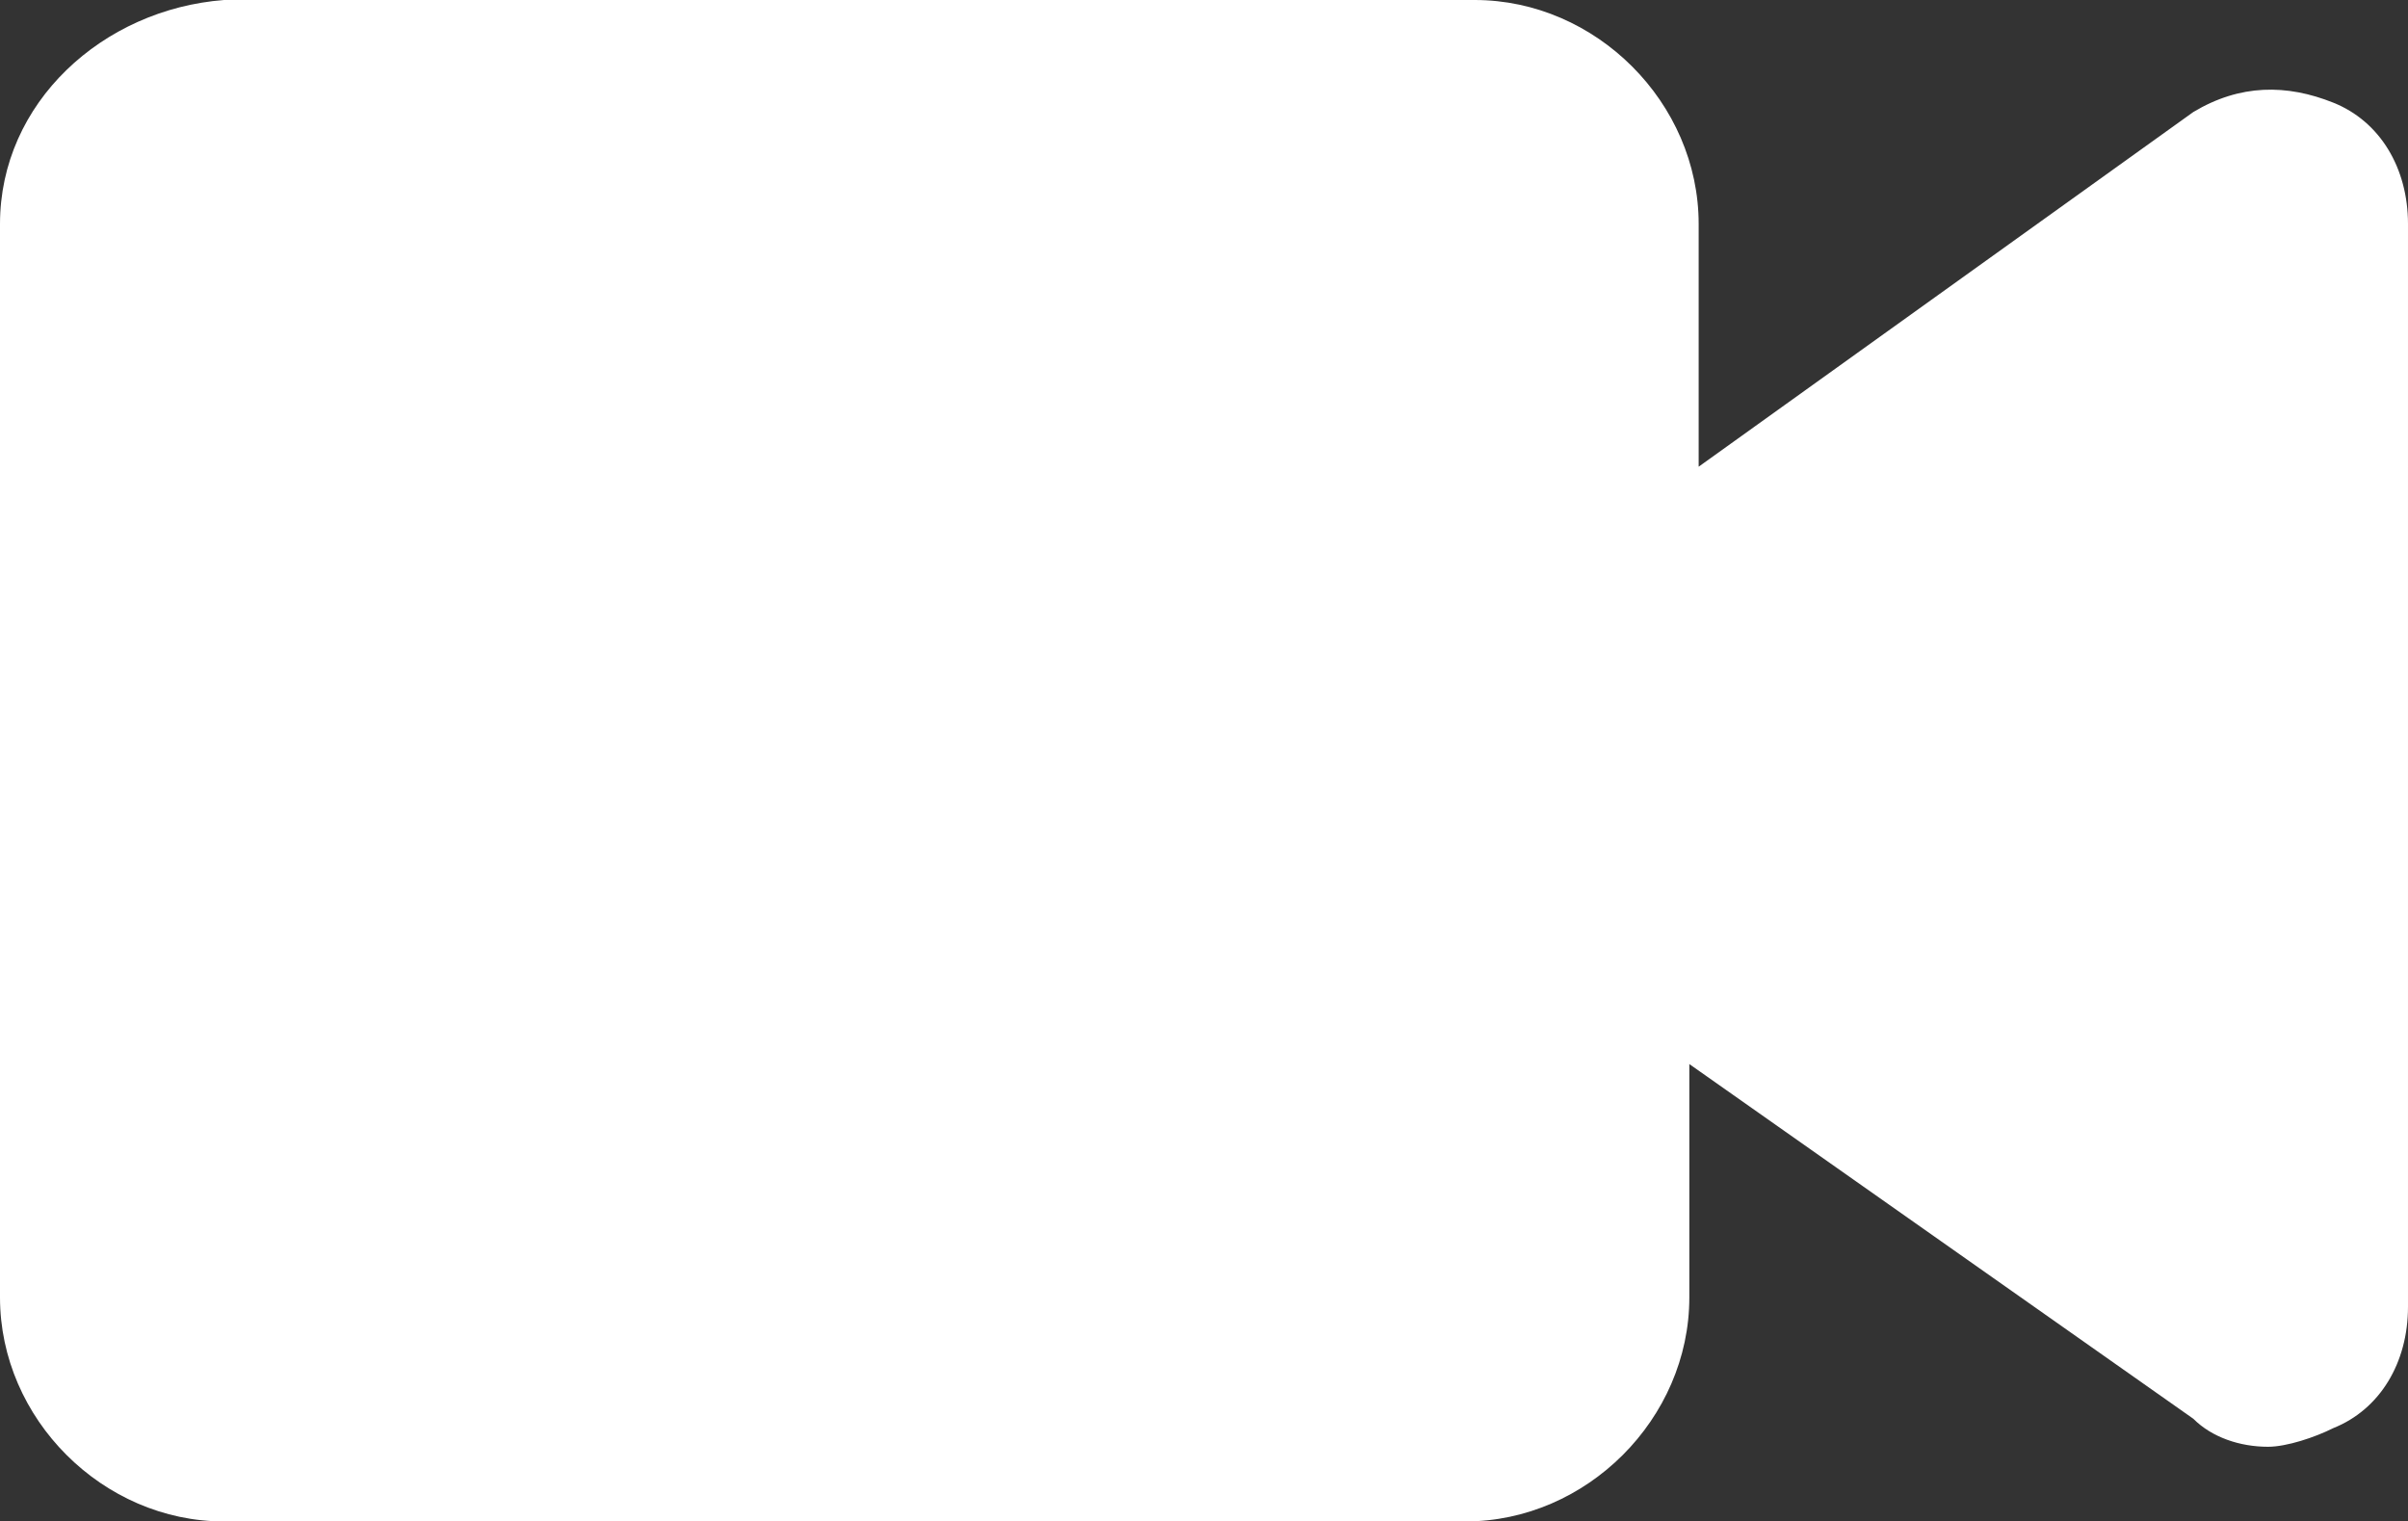 <?xml version="1.0" encoding="utf-8"?>
<!-- Generator: Adobe Illustrator 27.9.6, SVG Export Plug-In . SVG Version: 9.03 Build 54986)  -->
<svg version="1.1" id="Layer_1" xmlns="http://www.w3.org/2000/svg" xmlns:xlink="http://www.w3.org/1999/xlink" x="0px" y="0px"
	 viewBox="0 0 25.8 16.3" style="enable-background:new 0 0 25.8 16.3;" xml:space="preserve">
<rect x="0" y="0" width="25.8" height="16.3" fill="#333333" stroke="none"/>
<style type="text/css">
	.st0{fill:#FFFFFF;}
</style>
<path class="st0" d="M25,1.1c-0.5-0.2-1-0.2-1.5,0.1L18.2,5V2.4c0-1.3-1.1-2.4-2.4-2.4H2.4C1.1,0.1,0,1.1,0,2.4v11.5
	c0,1.3,1.1,2.4,2.4,2.4h13.3c1.3,0,2.4-1.1,2.4-2.4v-2.5l5.4,3.8c0.2,0.2,0.5,0.3,0.8,0.3c0.2,0,0.5-0.1,0.7-0.2
	c0.5-0.2,0.8-0.7,0.8-1.3V2.4C25.8,1.8,25.5,1.3,25,1.1L25,1.1z"/>
</svg>

